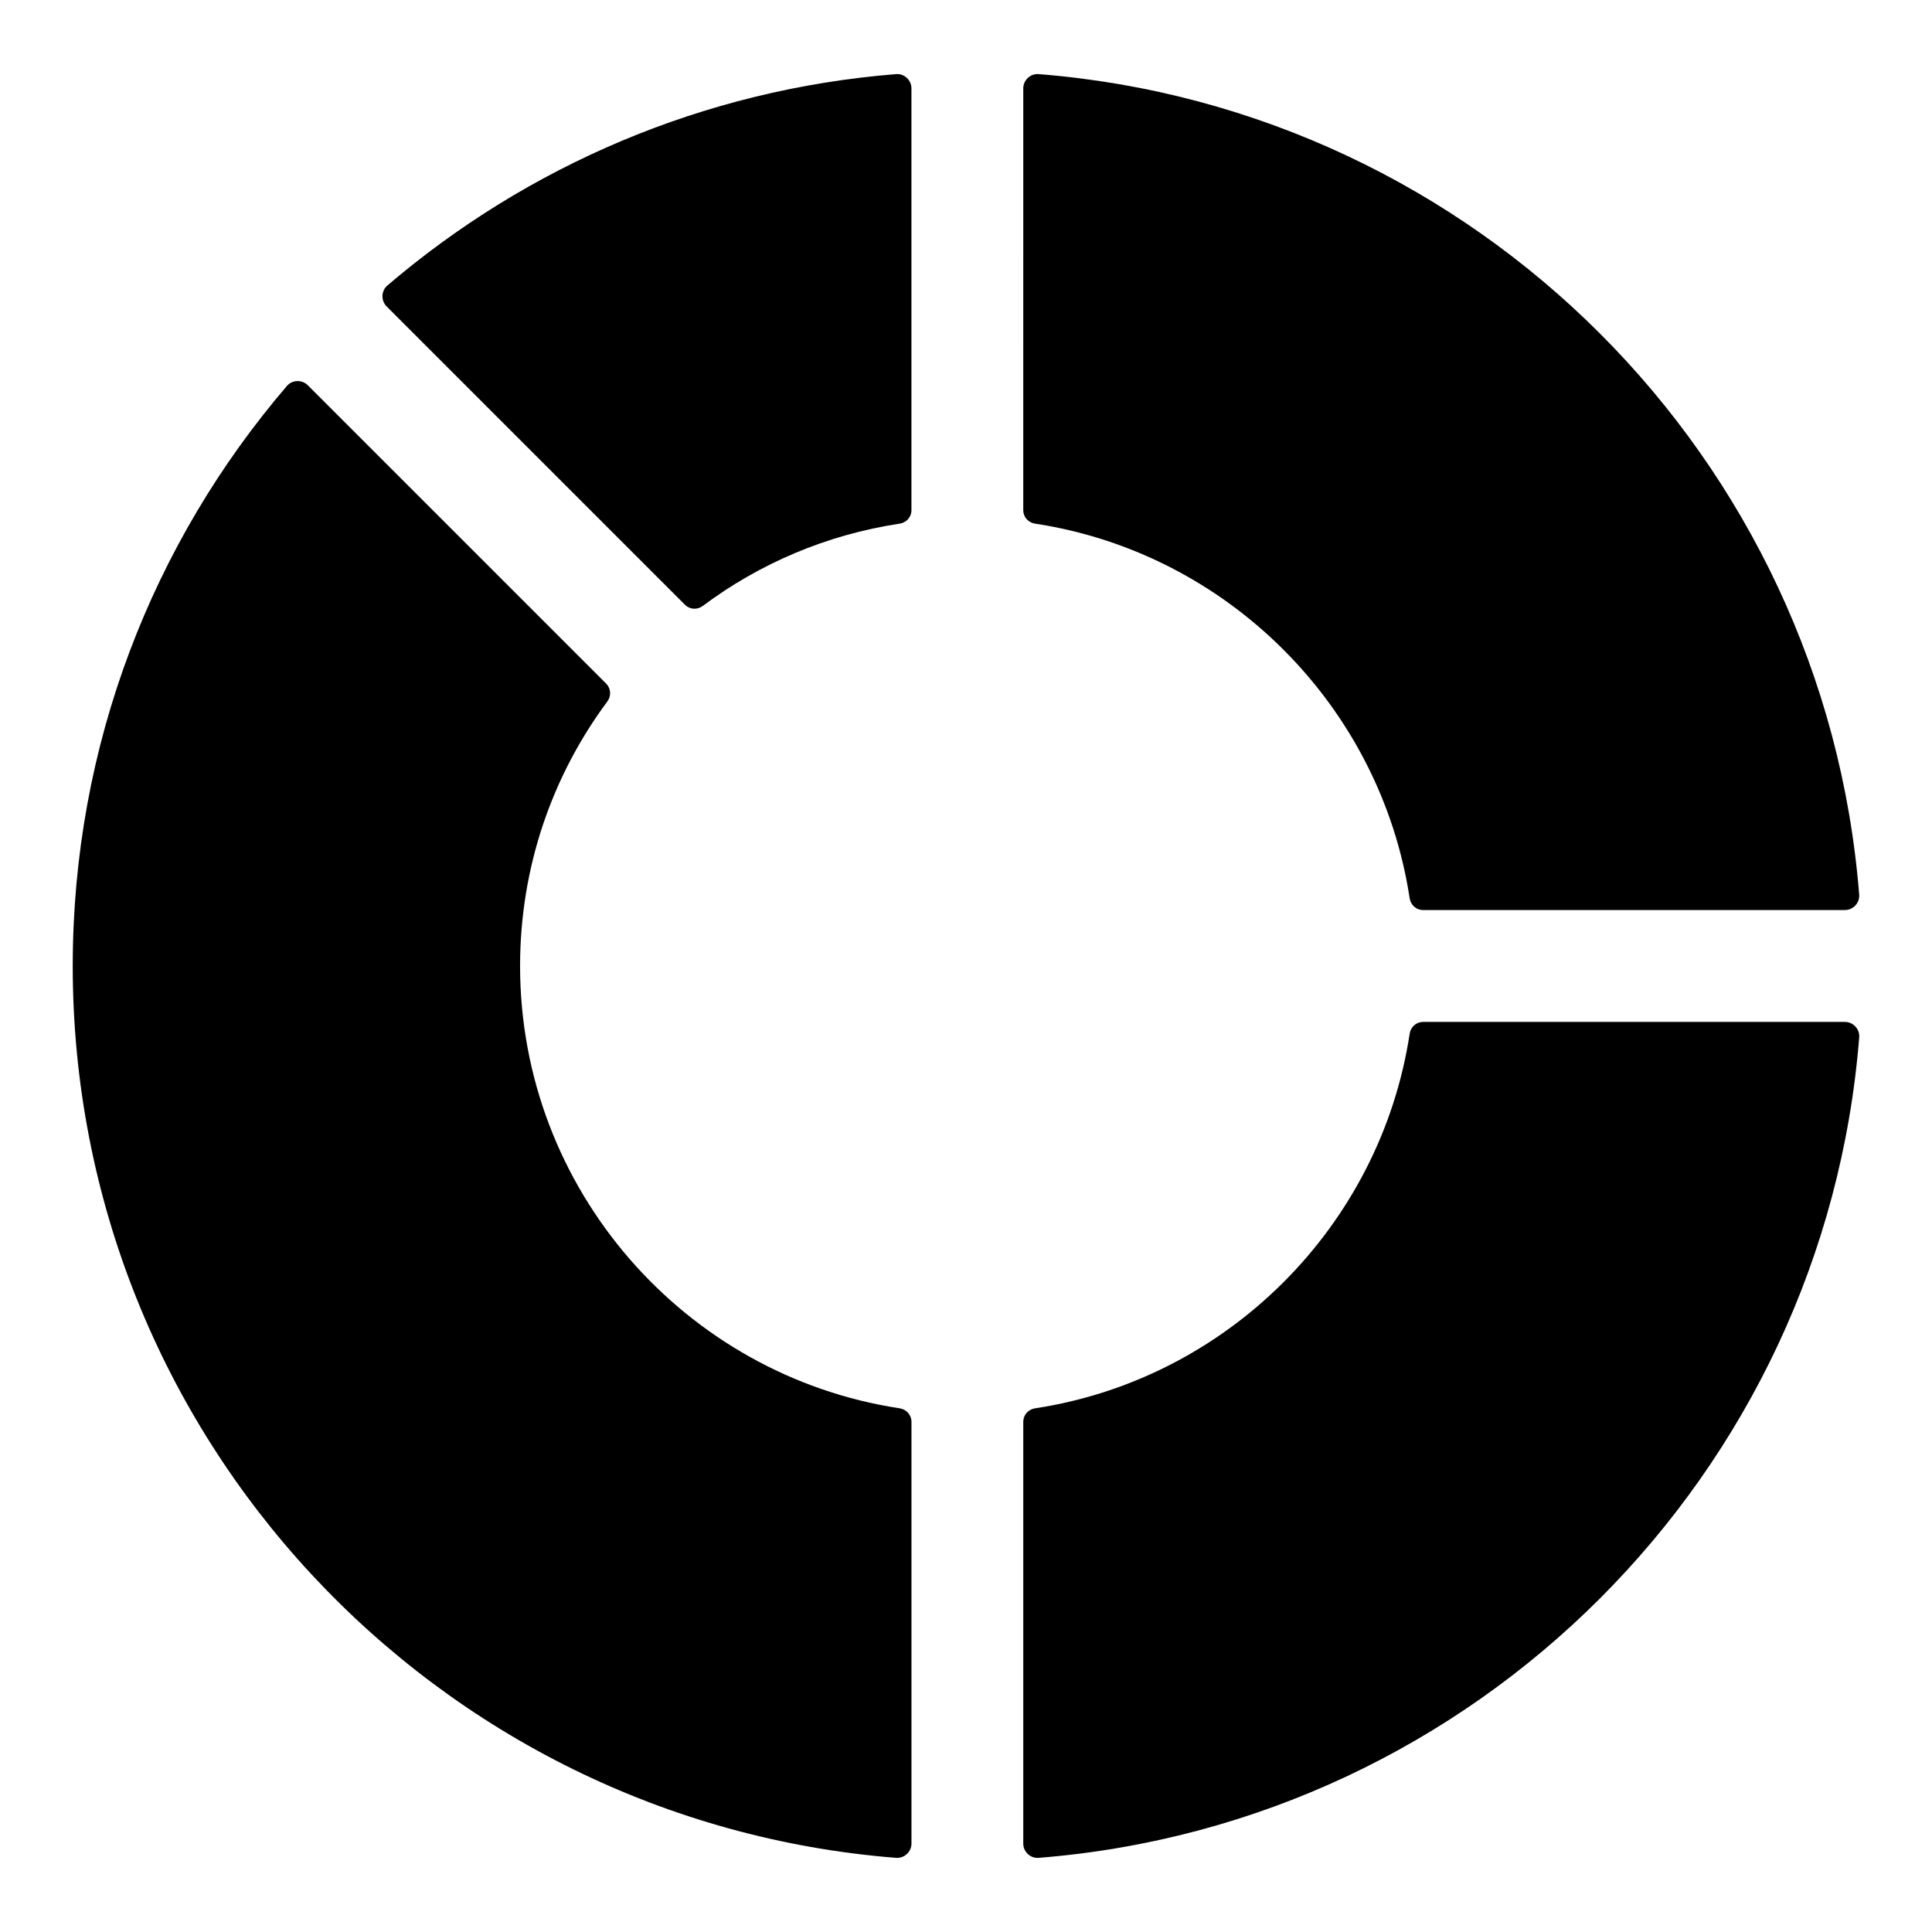 <?xml version="1.0" encoding="UTF-8"?>
<!-- Uploaded to: SVG Repo, www.svgrepo.com, Generator: SVG Repo Mixer Tools -->
<svg fill="#000000" width="800px" height="800px" version="1.1" viewBox="144 144 512 512" xmlns="http://www.w3.org/2000/svg">
 <g>
  <path d="m385.54 167.41c0-2.18-1.891-3.941-4.062-3.769-51.207 4.098-97.875 24.453-134.82 56.02-1.66 1.418-1.738 4.004-0.195 5.547l79.059 79.059c1.285 1.285 3.269 1.395 4.727 0.309 15.012-11.227 32.84-18.891 52.18-21.805 1.785-0.27 3.113-1.746 3.113-3.551v-111.81z"/>
  <path d="m304.63 325.16-79.07-79.07c-1.539-1.539-4.109-1.465-5.527 0.188-35.453 41.387-56.758 95.016-56.758 153.72 0 124.57 96.094 226.67 218.19 236.35 2.176 0.172 4.082-1.598 4.082-3.781v-111.78c0-1.812-1.332-3.297-3.121-3.57-56.867-8.629-100.6-57.996-100.6-117.22 0-26.281 8.582-50.52 23.129-70.102 1.078-1.457 0.965-3.449-0.32-4.734z"/>
  <path d="m632.93 414.82h-111.79c-1.809 0-3.293 1.332-3.562 3.117-7.75 50.988-48.297 91.539-99.285 99.285-1.789 0.273-3.117 1.754-3.117 3.562v111.79c0 2.18 1.898 3.949 4.074 3.777 115.87-9.191 208.27-101.59 217.46-217.46 0.172-2.168-1.598-4.07-3.781-4.07z"/>
  <path d="m419.25 163.64c-2.176-0.172-4.074 1.598-4.074 3.777l-0.004 111.79c0 1.809 1.332 3.293 3.117 3.562 50.992 7.75 91.539 48.297 99.285 99.285 0.273 1.789 1.754 3.117 3.562 3.117h111.79c2.18 0 3.949-1.898 3.777-4.074-9.188-115.87-101.58-208.26-217.45-217.46z"/>
 </g>
</svg>